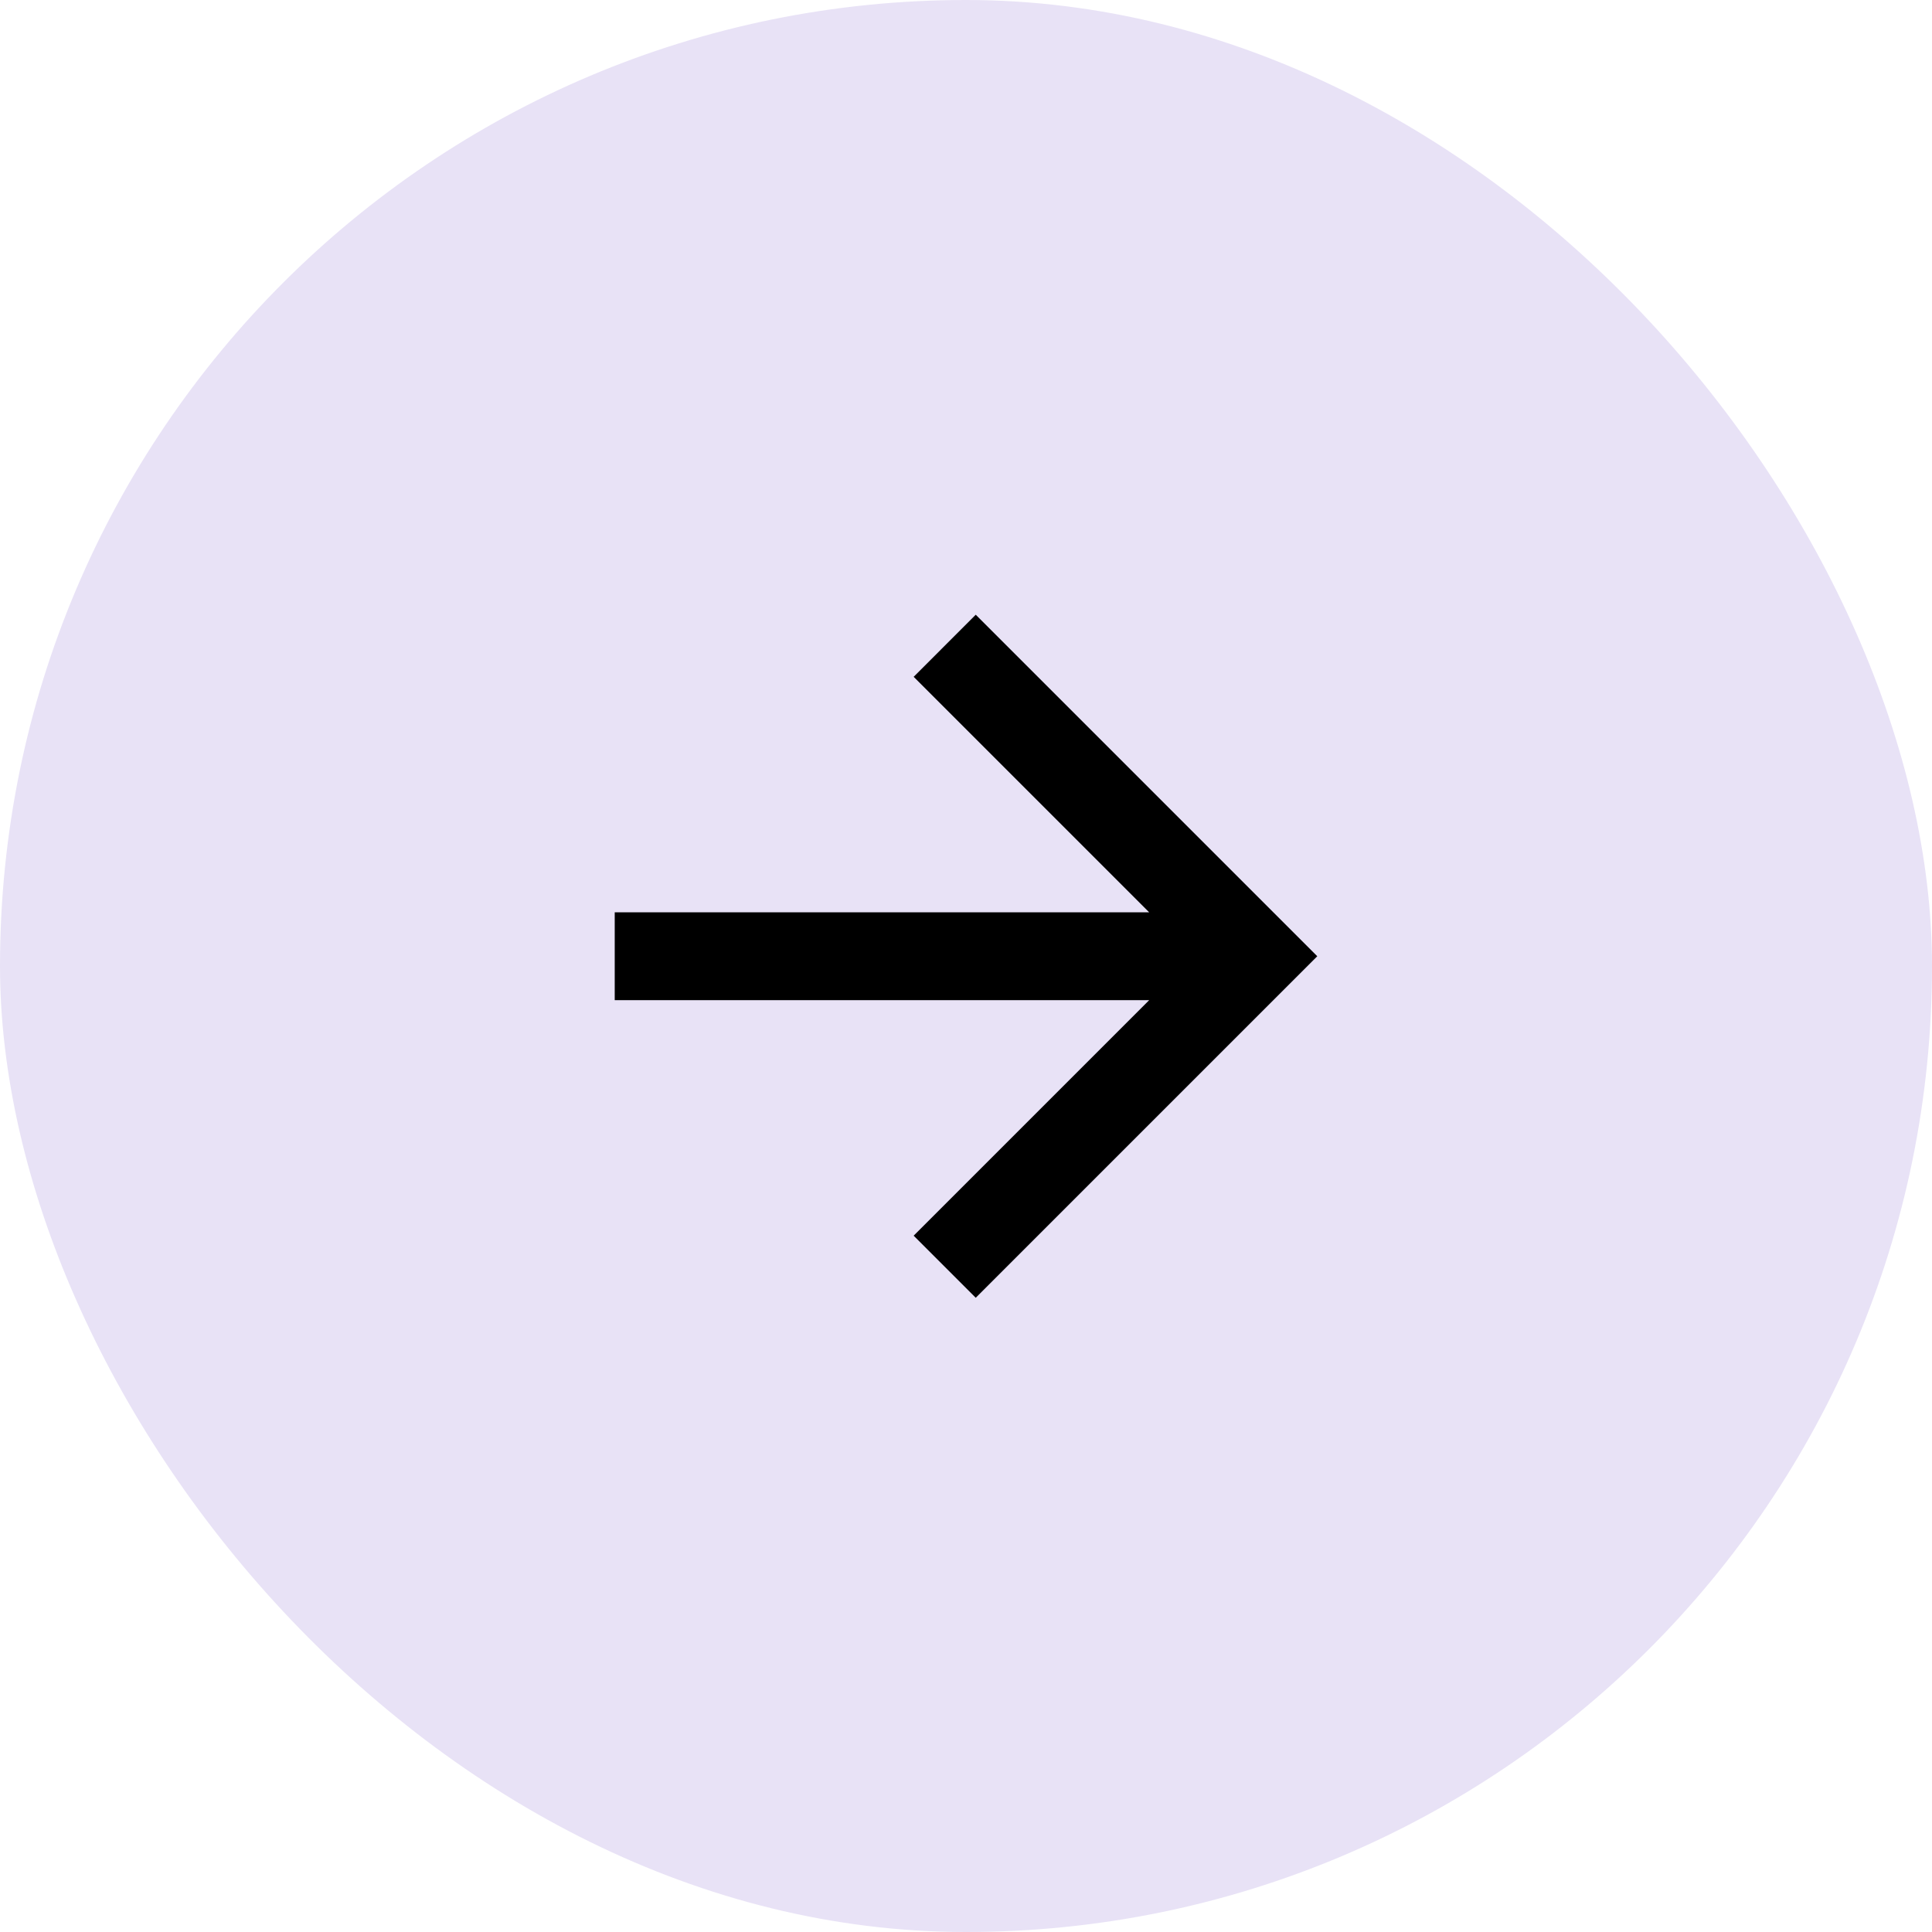 <svg xmlns="http://www.w3.org/2000/svg" width="44" height="44" viewBox="0 0 44 44" fill="none"><rect width="44" height="44" rx="22" fill="#E8E2F6"></rect><path d="M26.172 20.778L20.808 15.414L22.222 14L30 21.778L22.222 29.556L20.808 28.142L26.172 22.778H14V20.778H26.172Z" fill="black"></path></svg>